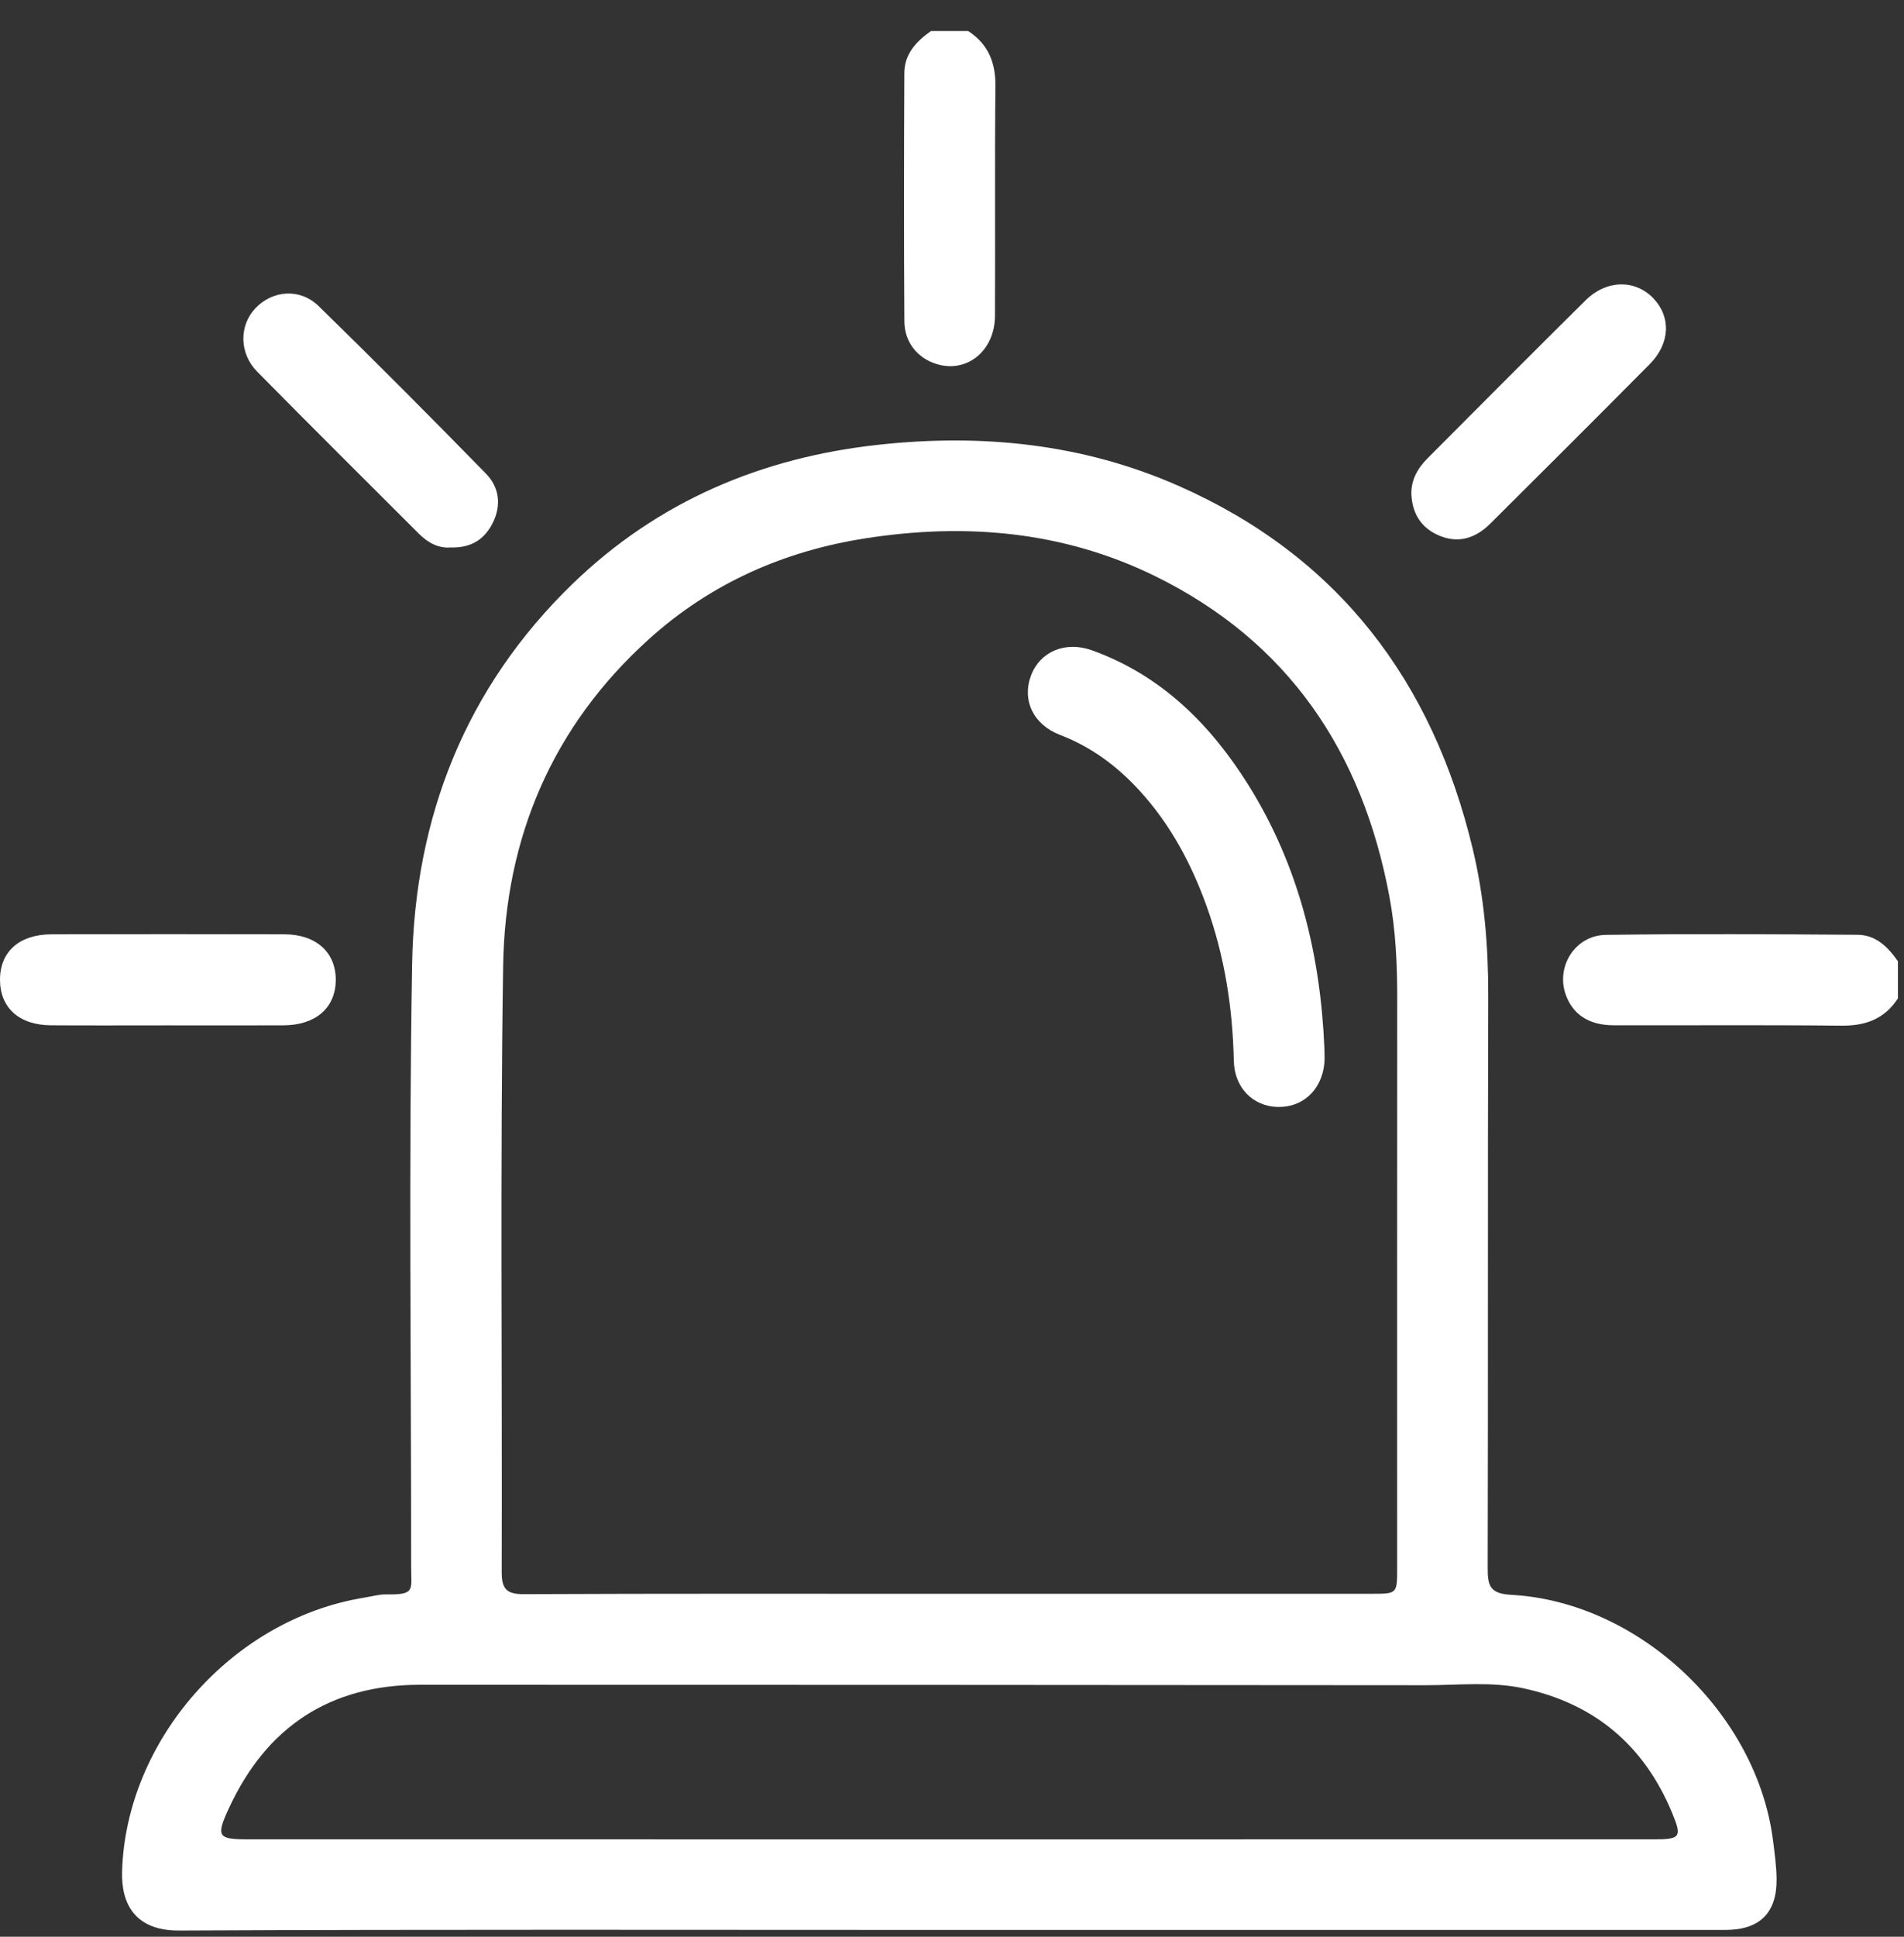 <svg xmlns="http://www.w3.org/2000/svg" width="60" height="61" viewBox="0 0 60 61" fill="none"><rect x="0" y="0" width="60" height="61" fill="#333333" stroke="none"/><path d="M30.508 0.976C31.135 1.385 31.376 1.959 31.368 2.709C31.344 5.12 31.365 7.534 31.354 9.947C31.349 11.047 30.477 11.757 29.52 11.468C28.924 11.289 28.503 10.785 28.499 10.121C28.483 7.514 28.486 4.907 28.498 2.3C28.5 1.701 28.875 1.301 29.34 0.976H30.508Z" fill="white"></path><path d="M59.809 31.444C59.387 32.097 58.783 32.314 58.016 32.305C55.624 32.278 53.231 32.299 50.837 32.292C50.066 32.29 49.555 31.944 49.337 31.318C49.029 30.437 49.64 29.458 50.605 29.445C53.25 29.408 55.897 29.424 58.541 29.442C59.113 29.446 59.497 29.829 59.809 30.277V31.444Z" fill="white"></path><path d="M29.862 60.786C21.791 60.786 13.718 60.766 5.646 60.805C4.26 60.812 3.817 59.969 3.847 58.942C3.97 54.804 7.323 50.992 11.477 50.32C11.708 50.283 11.938 50.214 12.169 50.218C13.104 50.231 12.954 50.082 12.956 49.335C12.959 43.014 12.877 36.69 12.987 30.371C13.066 25.746 14.671 21.653 18.046 18.386C20.729 15.791 23.993 14.41 27.685 14.008C30.951 13.652 34.136 13.974 37.159 15.312C42.188 17.535 45.147 21.463 46.41 26.74C46.774 28.257 46.902 29.8 46.898 31.364C46.88 37.375 46.896 43.385 46.881 49.397C46.88 49.953 46.959 50.195 47.623 50.231C51.652 50.451 55.363 53.96 55.872 57.965C55.923 58.369 55.98 58.775 55.985 59.18C55.996 60.251 55.451 60.785 54.372 60.786C46.202 60.787 38.032 60.786 29.862 60.786ZM29.925 50.199C34.361 50.199 38.797 50.199 43.232 50.198C44.026 50.198 44.028 50.197 44.028 49.391C44.029 43.419 44.025 37.445 44.03 31.473C44.032 30.383 43.984 29.299 43.781 28.224C42.929 23.681 40.599 20.203 36.389 18.14C33.5 16.726 30.426 16.465 27.282 16.954C24.709 17.353 22.396 18.373 20.45 20.13C17.403 22.879 15.918 26.39 15.855 30.428C15.758 36.788 15.829 43.151 15.81 49.512C15.809 50.041 15.958 50.212 16.503 50.21C20.977 50.19 25.451 50.198 29.925 50.199ZM29.887 57.934C37.298 57.934 44.706 57.934 52.117 57.933C52.961 57.933 53.011 57.861 52.683 57.075C51.801 54.967 50.244 53.656 48.006 53.175C46.987 52.956 45.952 53.079 44.923 53.078C34.364 53.067 23.803 53.065 13.242 53.064C10.399 53.064 8.397 54.388 7.212 56.955C6.798 57.851 6.863 57.933 7.831 57.933C15.184 57.934 22.536 57.934 29.887 57.934Z" fill="white"></path><path d="M5.274 32.295C4.05 32.295 2.827 32.301 1.603 32.293C0.599 32.286 -0.003 31.736 1.07731e-05 30.85C0.004 29.971 0.609 29.43 1.623 29.427C4.07 29.421 6.518 29.421 8.965 29.427C9.963 29.43 10.586 29.997 10.581 30.869C10.575 31.739 9.953 32.287 8.945 32.294C7.721 32.3 6.498 32.295 5.274 32.295Z" fill="white"></path><path d="M44.476 15.572C44.464 15.109 44.676 14.746 44.987 14.434C46.645 12.771 48.3 11.106 49.971 9.454C50.625 8.807 51.526 8.799 52.098 9.392C52.663 9.977 52.633 10.818 51.989 11.467C50.321 13.148 48.645 14.821 46.965 16.49C46.5 16.952 45.954 17.137 45.321 16.855C44.767 16.609 44.507 16.163 44.476 15.572Z" fill="white"></path><path d="M14.206 17.243C13.83 17.275 13.493 17.104 13.207 16.817C11.503 15.115 9.794 13.419 8.103 11.704C7.532 11.126 7.534 10.247 8.051 9.706C8.589 9.142 9.45 9.066 10.041 9.641C11.822 11.376 13.574 13.138 15.311 14.915C15.739 15.351 15.808 15.92 15.52 16.485C15.26 16.996 14.835 17.262 14.206 17.243Z" fill="white"></path><path d="M41.734 32.993C41.734 33.167 41.751 33.344 41.731 33.517C41.639 34.347 41.038 34.89 40.252 34.864C39.473 34.839 38.9 34.253 38.881 33.413C38.845 31.75 38.592 30.129 38.031 28.56C37.547 27.211 36.885 25.966 35.911 24.903C35.205 24.131 34.392 23.526 33.404 23.147C32.554 22.821 32.199 22.044 32.491 21.274C32.776 20.521 33.571 20.179 34.417 20.485C36.604 21.273 38.154 22.825 39.354 24.747C40.923 27.265 41.608 30.053 41.734 32.993Z" fill="white"></path></svg>
